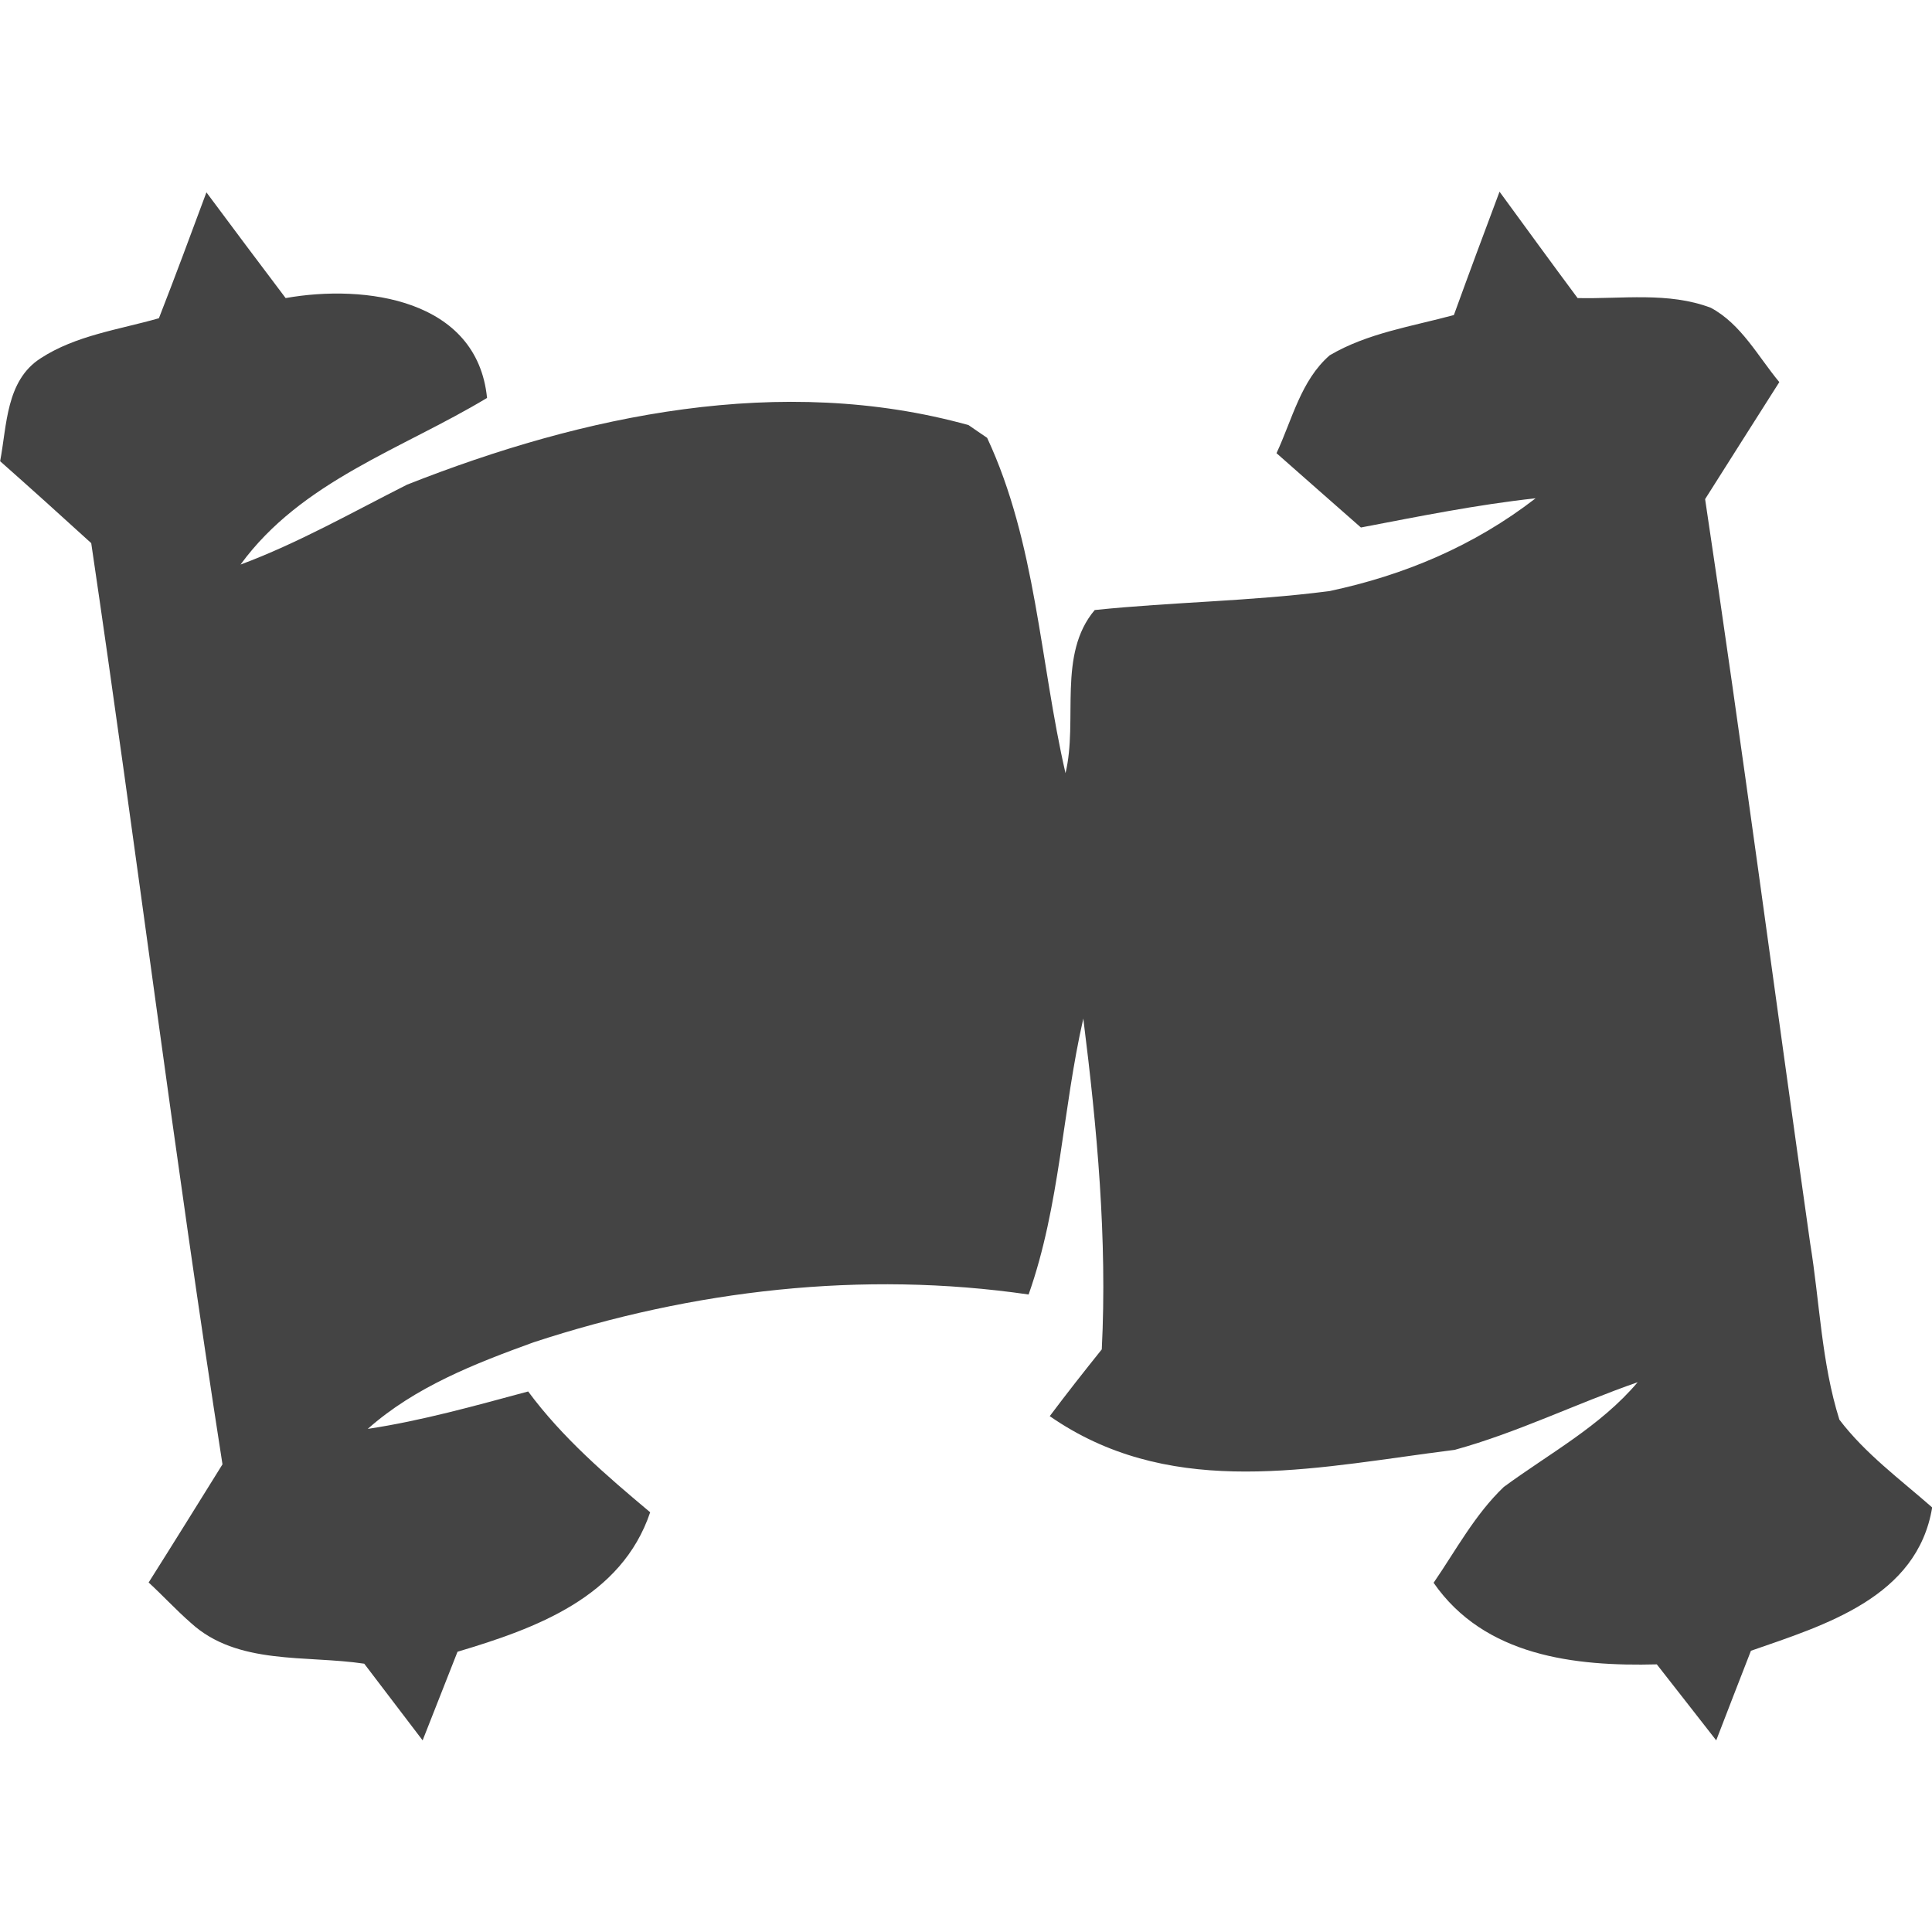 <!-- Generated by IcoMoon.io -->
<svg version="1.1" xmlns="http://www.w3.org/2000/svg" width="32" height="32" viewBox="0 0 32 32">
<title>sta</title>
<path fill="#444" d="M23.675 24.069c-2.172 0.296-4.376 0.714-6.288-0.613 0.281-0.375 0.57-0.742 0.862-1.106 0.092-1.832-0.078-3.664-0.306-5.479-0.347 1.515-0.384 3.094-0.906 4.57-2.755-0.4-5.557-0.075-8.2 0.792v0c-0.973 0.353-1.96 0.737-2.746 1.434 0.901-0.136 1.779-0.384 2.657-0.62 0.567 0.767 1.295 1.393 2.021 2.001-0.475 1.409-1.896 1.924-3.191 2.31-0.192 0.489-0.386 0.979-0.578 1.468-0.322-0.425-0.645-0.848-0.967-1.27-0.959-0.145-2.099 0.031-2.871-0.675-0.245-0.214-0.464-0.453-0.7-0.67 0.411-0.65 0.817-1.304 1.223-1.957-0.792-5.076-1.423-10.177-2.174-15.258-0.5-0.456-1.003-0.909-1.509-1.357 0.114-0.595 0.095-1.334 0.67-1.704 0.584-0.381 1.298-0.475 1.96-0.664 0.27-0.692 0.528-1.387 0.787-2.085 0.436 0.587 0.873 1.17 1.312 1.751 1.32-0.234 3.172 0.017 3.336 1.654-1.407 0.848-3.074 1.376-4.083 2.76 0.956-0.356 1.848-0.864 2.757-1.323v0c2.924-1.156 6.202-1.848 9.301-0.987 0.075 0.053 0.231 0.158 0.308 0.211 0.812 1.74 0.873 3.705 1.298 5.554 0.211-0.876-0.136-1.968 0.484-2.702 1.284-0.133 2.582-0.145 3.867-0.311l0.013-0.001c1.248-0.264 2.402-0.75 3.423-1.539-0.973 0.106-1.932 0.3-2.894 0.484-0.467-0.409-0.931-0.82-1.398-1.231 0.259-0.553 0.403-1.206 0.881-1.621 0.628-0.37 1.362-0.478 2.057-0.667 0.247-0.681 0.5-1.362 0.756-2.043 0.431 0.589 0.859 1.179 1.293 1.762 0.734 0.017 1.504-0.106 2.207 0.161 0.503 0.27 0.781 0.806 1.134 1.231-0.411 0.645-0.82 1.293-1.229 1.938 0.617 4.103 1.156 8.217 1.74 12.325 0.159 0.973 0.186 1.976 0.484 2.922 0.428 0.564 1.009 0.99 1.537 1.454-0.247 1.49-1.773 1.946-3.002 2.374-0.192 0.495-0.386 0.99-0.575 1.484-0.328-0.422-0.656-0.839-0.984-1.259-1.362 0.036-2.855-0.136-3.697-1.351 0.37-0.539 0.684-1.131 1.162-1.587 0.756-0.556 1.601-1.006 2.218-1.735-1.017 0.353-1.99 0.834-3.030 1.12l-0.416 0.055z"></path>
</svg>
